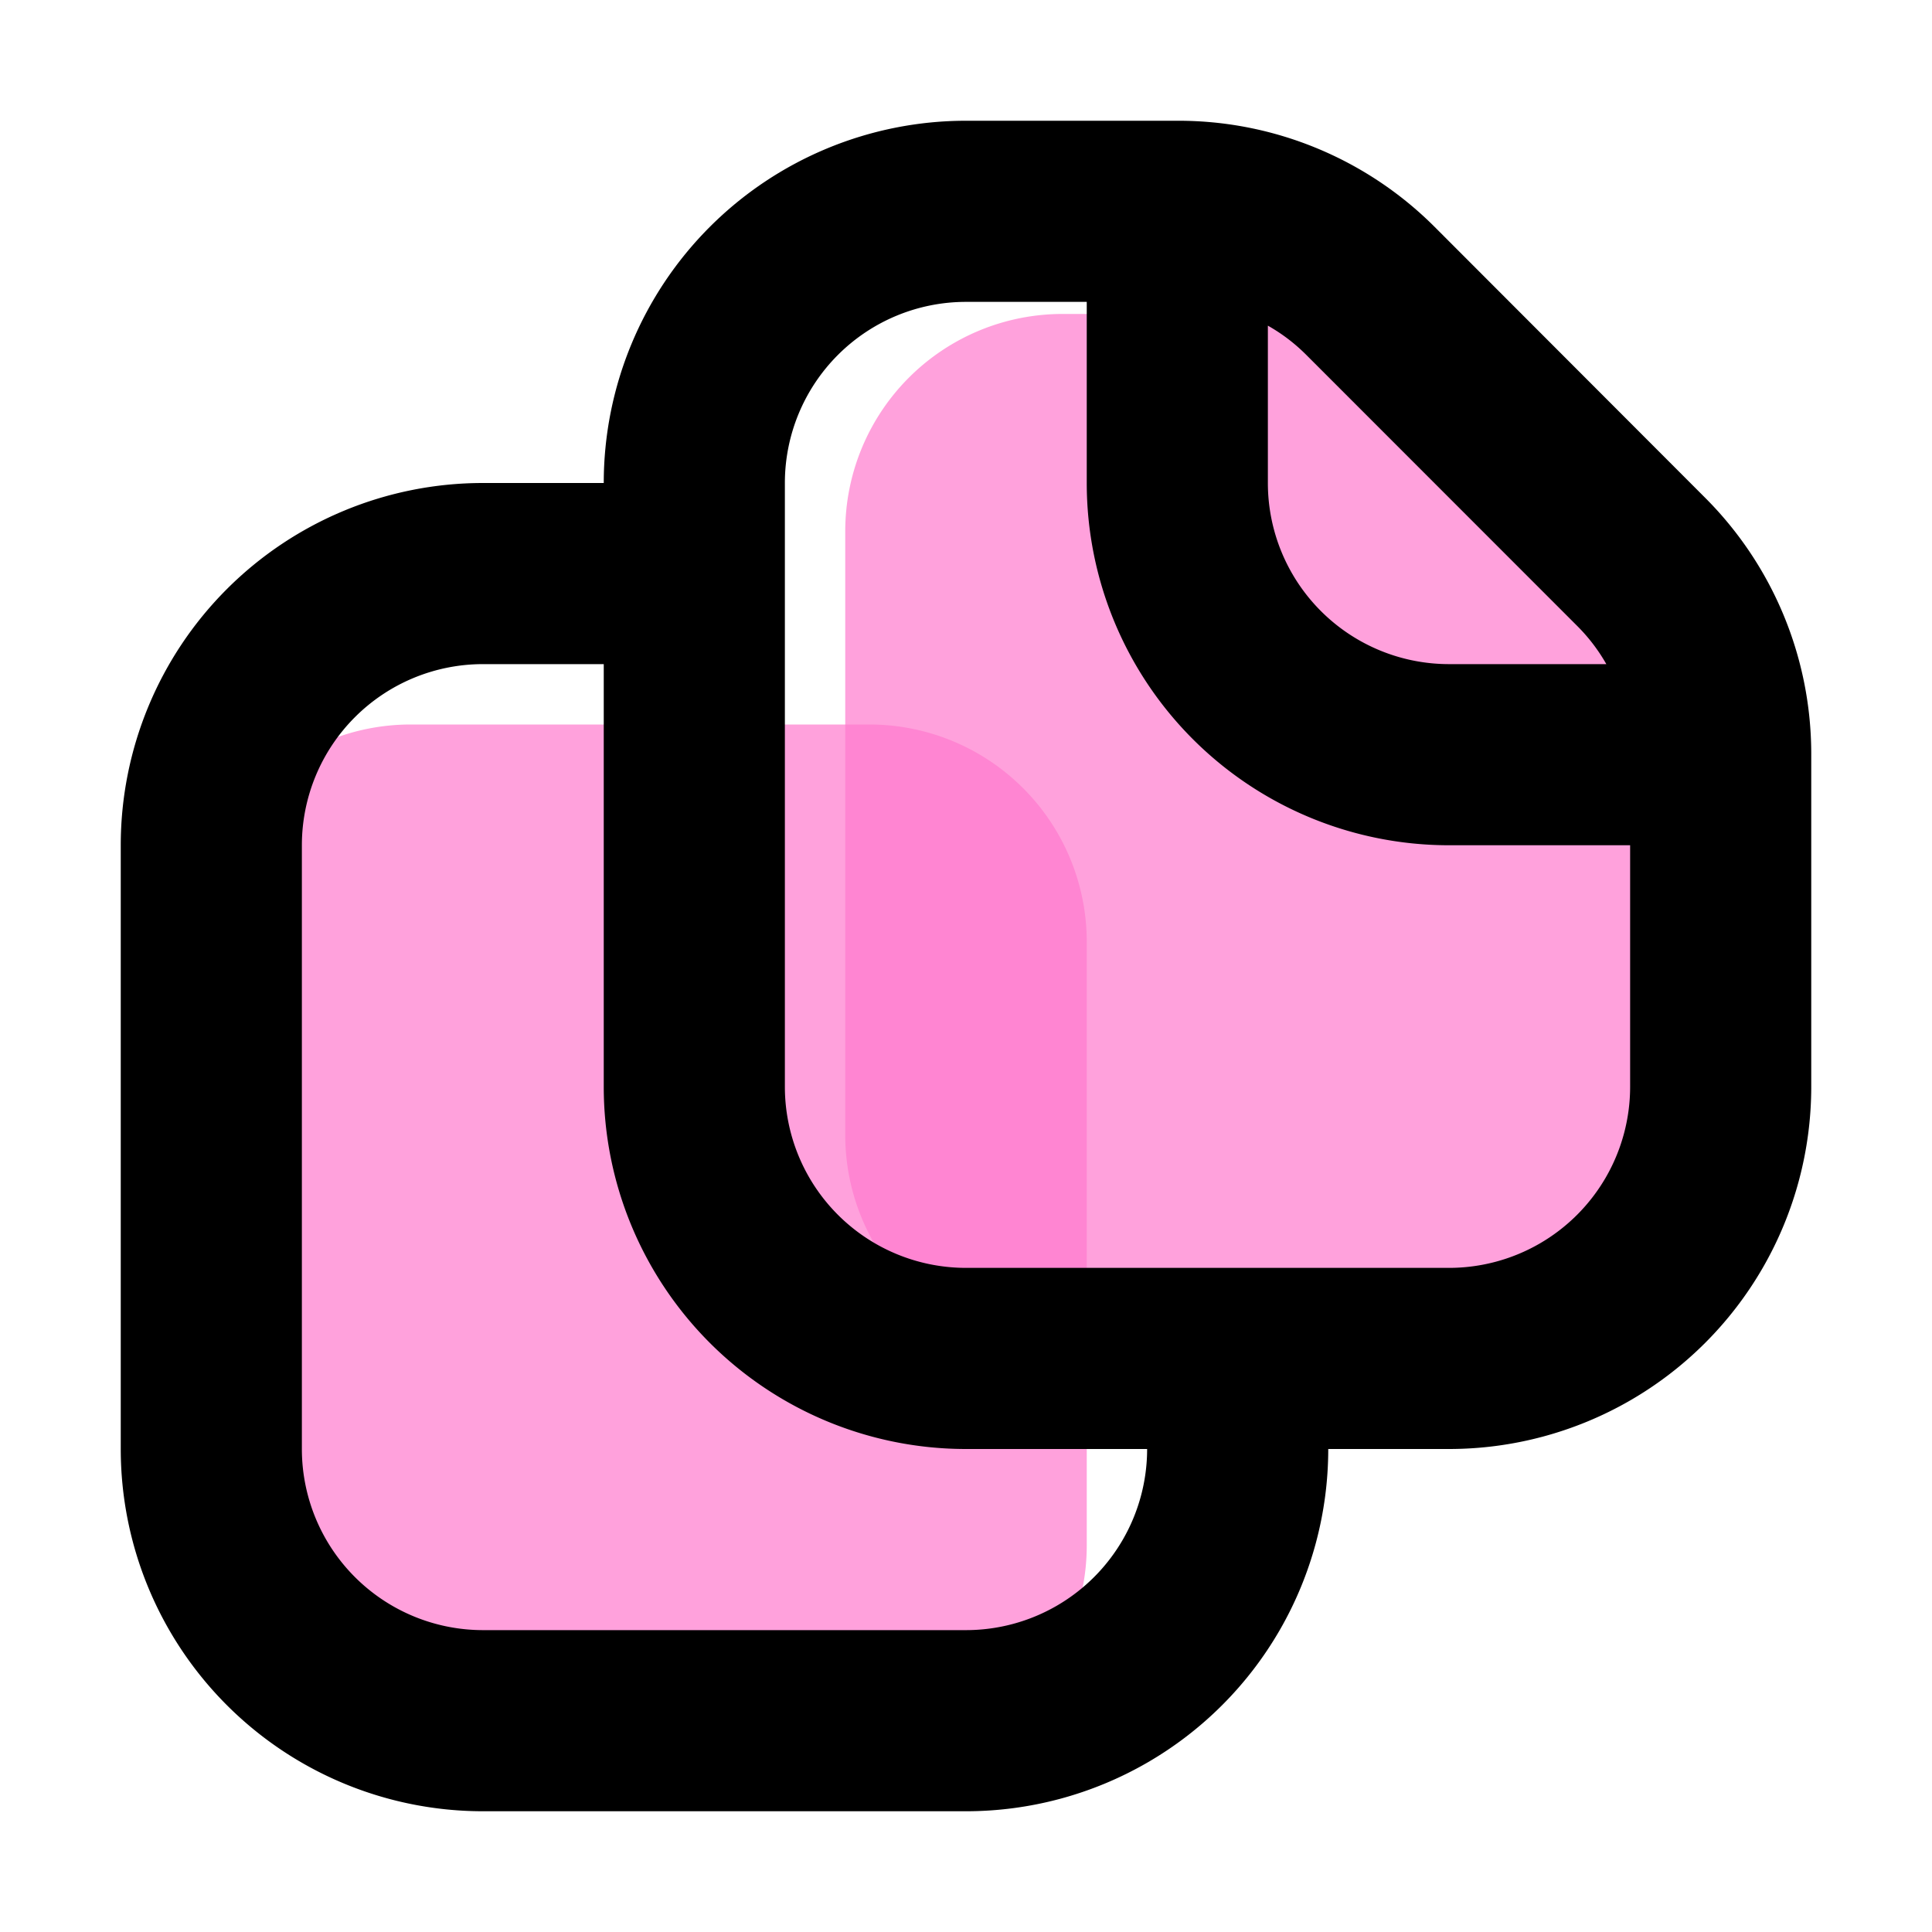 <svg width="80" height="80" fill="none" xmlns="http://www.w3.org/2000/svg"><path opacity=".7" d="M35 22a9 9 0 0 1 9-9h8.688a9 9 0 0 1 6.464 2.738l10.312 10.644A9 9 0 0 1 72 32.644V47a9 9 0 0 1-9 9H44a9 9 0 0 1-9-9V22Z" fill="#FF7ACD"/><path opacity=".7" d="M8 39a9 9 0 0 1 9-9h19a9 9 0 0 1 9 9v25a9 9 0 0 1-9 9H17a9 9 0 0 1-9-9V39Z" fill="#FF7ACD"/><path fill-rule="evenodd" clip-rule="evenodd" d="M40 52.5h20a7.5 7.5 0 0 0 7.5-7.5V35H60a15 15 0 0 1-15-15v-7.5h-5a7.5 7.5 0 0 0-7.5 7.5v25a7.5 7.5 0 0 0 7.5 7.5Zm25.3-26.59a7.402 7.402 0 0 1 1.215 1.59H60a7.5 7.5 0 0 1-7.5-7.5v-6.515c.58.327 1.11.73 1.59 1.21L65.3 25.91Zm9.7 5.3a15 15 0 0 0-4.395-10.6L59.4 9.39A15 15 0 0 0 48.785 5H40a15 15 0 0 0-15 15h-5A15 15 0 0 0 5 35v25a15 15 0 0 0 15 15h20a15 15 0 0 0 15-15h5a15 15 0 0 0 15-15V31.21ZM47.5 60H40a15 15 0 0 1-15-15V27.5h-5a7.5 7.5 0 0 0-7.5 7.5v25a7.5 7.5 0 0 0 7.5 7.5h20a7.5 7.5 0 0 0 7.5-7.5Z" fill="#000"/></svg>
